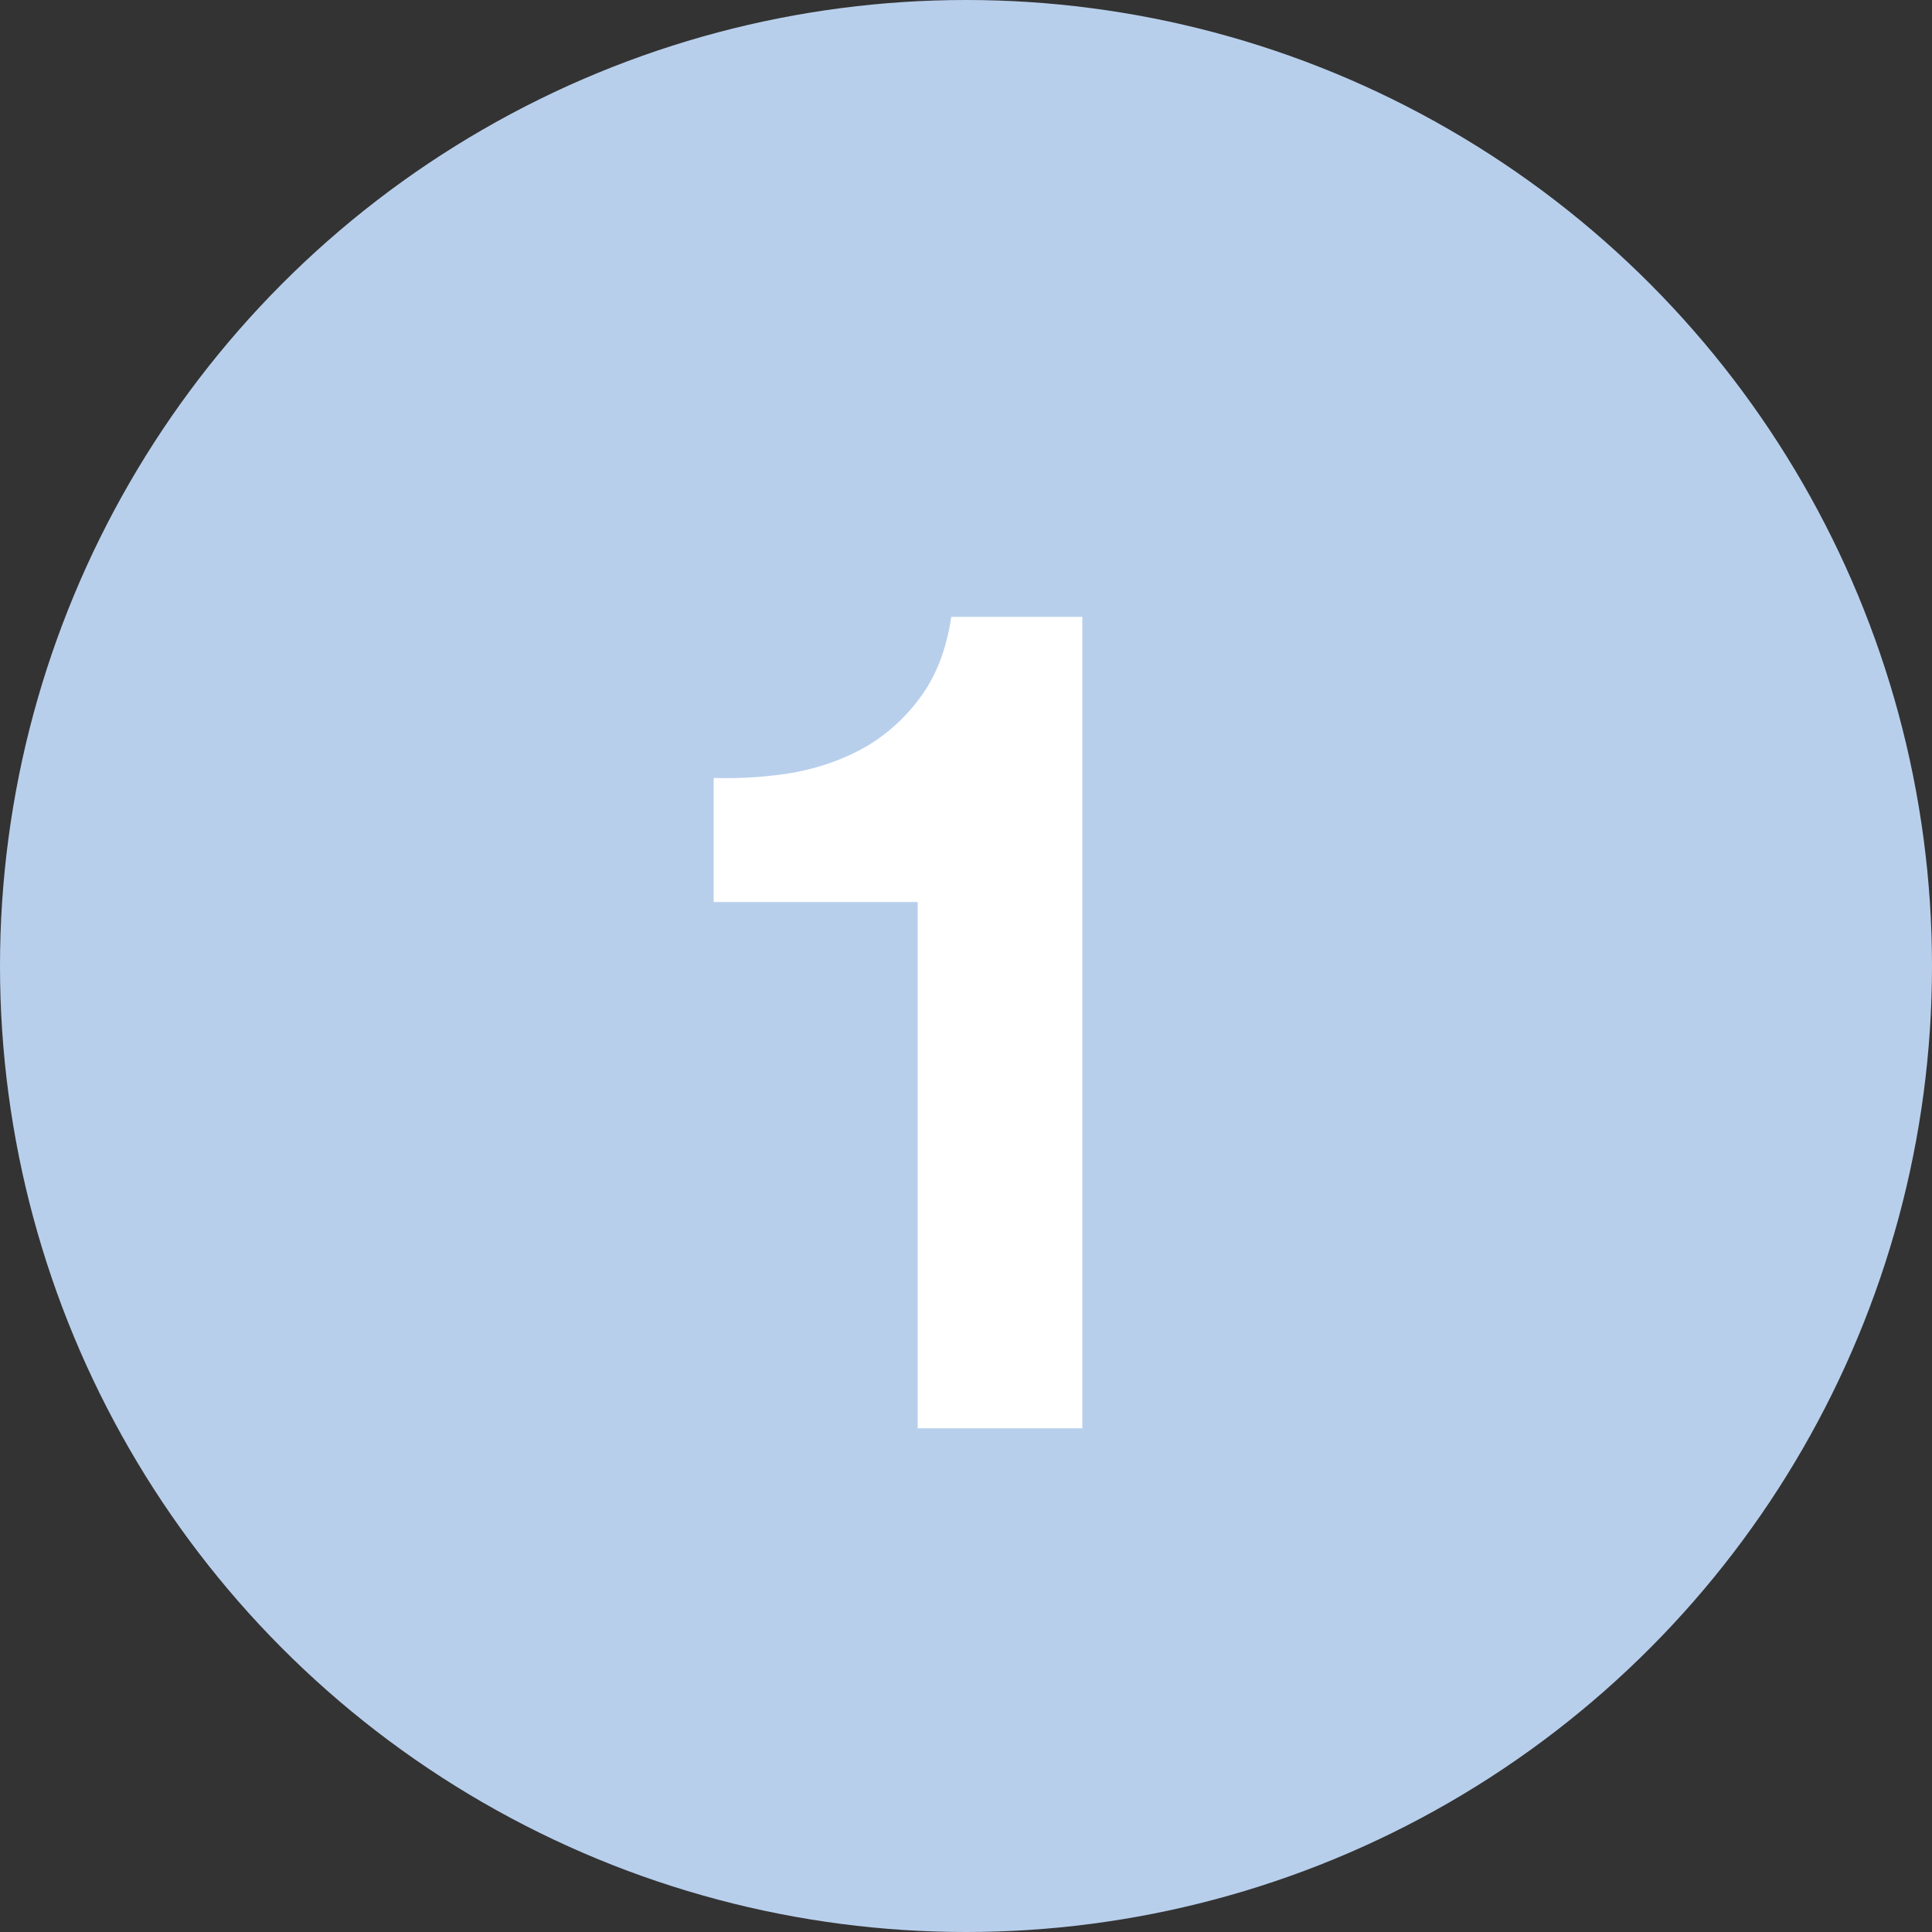 <svg width="56" height="56" viewBox="0 0 56 56" fill="none" xmlns="http://www.w3.org/2000/svg">
<rect x="0" y="0" width="56" height="56" fill="#333333" stroke="none"/>
<circle cx="28" cy="28" r="28" fill="#B8CFEC"/>
<path d="M31.371 41.4H26.6V26.146H20.686V22.55C21.515 22.573 22.31 22.517 23.072 22.382C23.856 22.226 24.55 21.968 25.155 21.61C25.782 21.229 26.309 20.736 26.734 20.131C27.16 19.526 27.44 18.776 27.574 17.88H31.371V41.4Z" fill="white"/>
</svg>
